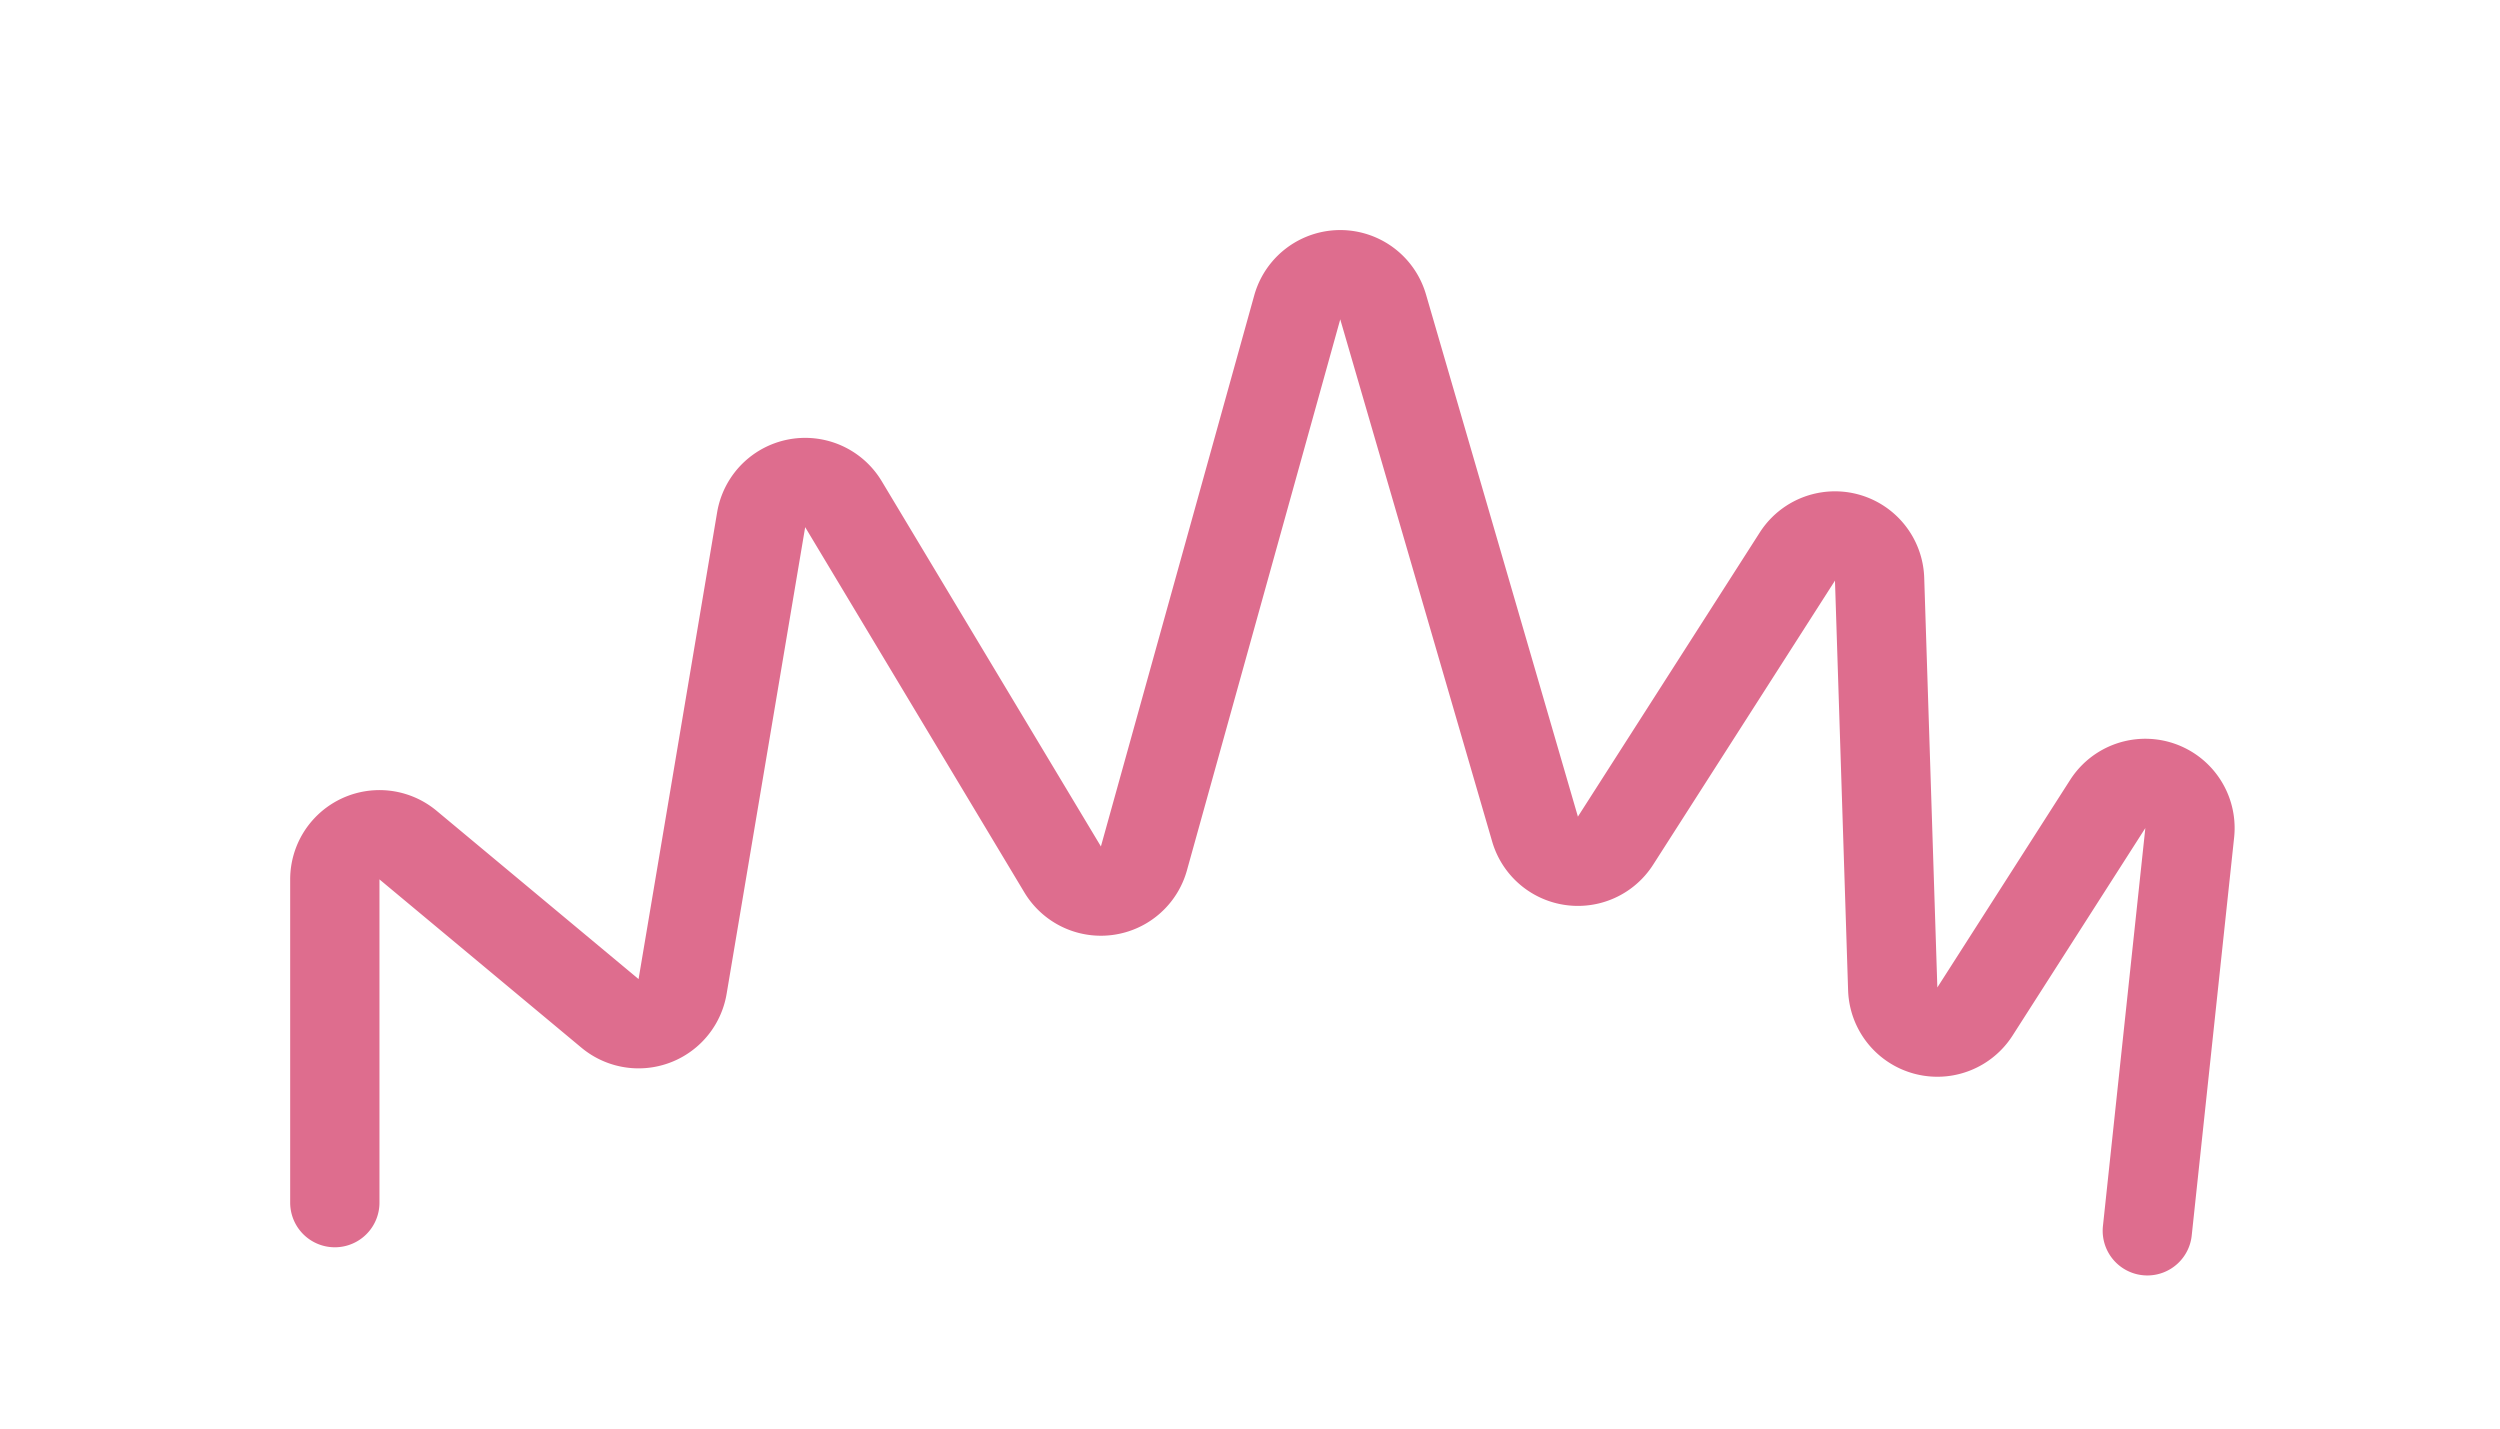 <svg width="56" height="32" viewBox="0 0 56 32" xmlns="http://www.w3.org/2000/svg">
    <g fill="none" fill-rule="evenodd">
        <path d="M0 0h56v32H0z"/>
        <path d="m48.1 27.57.95-8.915a1 1 0 0 0-1.837-.645l-2.974 4.648a1 1 0 0 1-1.842-.507l-.294-9.177a1 1 0 0 0-1.842-.507l-4.074 6.365a1 1 0 0 1-1.802-.26L30.982 6.875a1 1 0 0 0-1.924.011l-3.434 12.342a1 1 0 0 1-1.821.247l-4.91-8.182a1 1 0 0 0-1.843.348l-1.76 10.456a1 1 0 0 1-1.627.602L9.14 18.93a1 1 0 0 0-1.64.769v7.24h0" stroke="#DE6D8E" stroke-width="2" stroke-linecap="round" stroke-linejoin="round"/>
    </g>
</svg>
